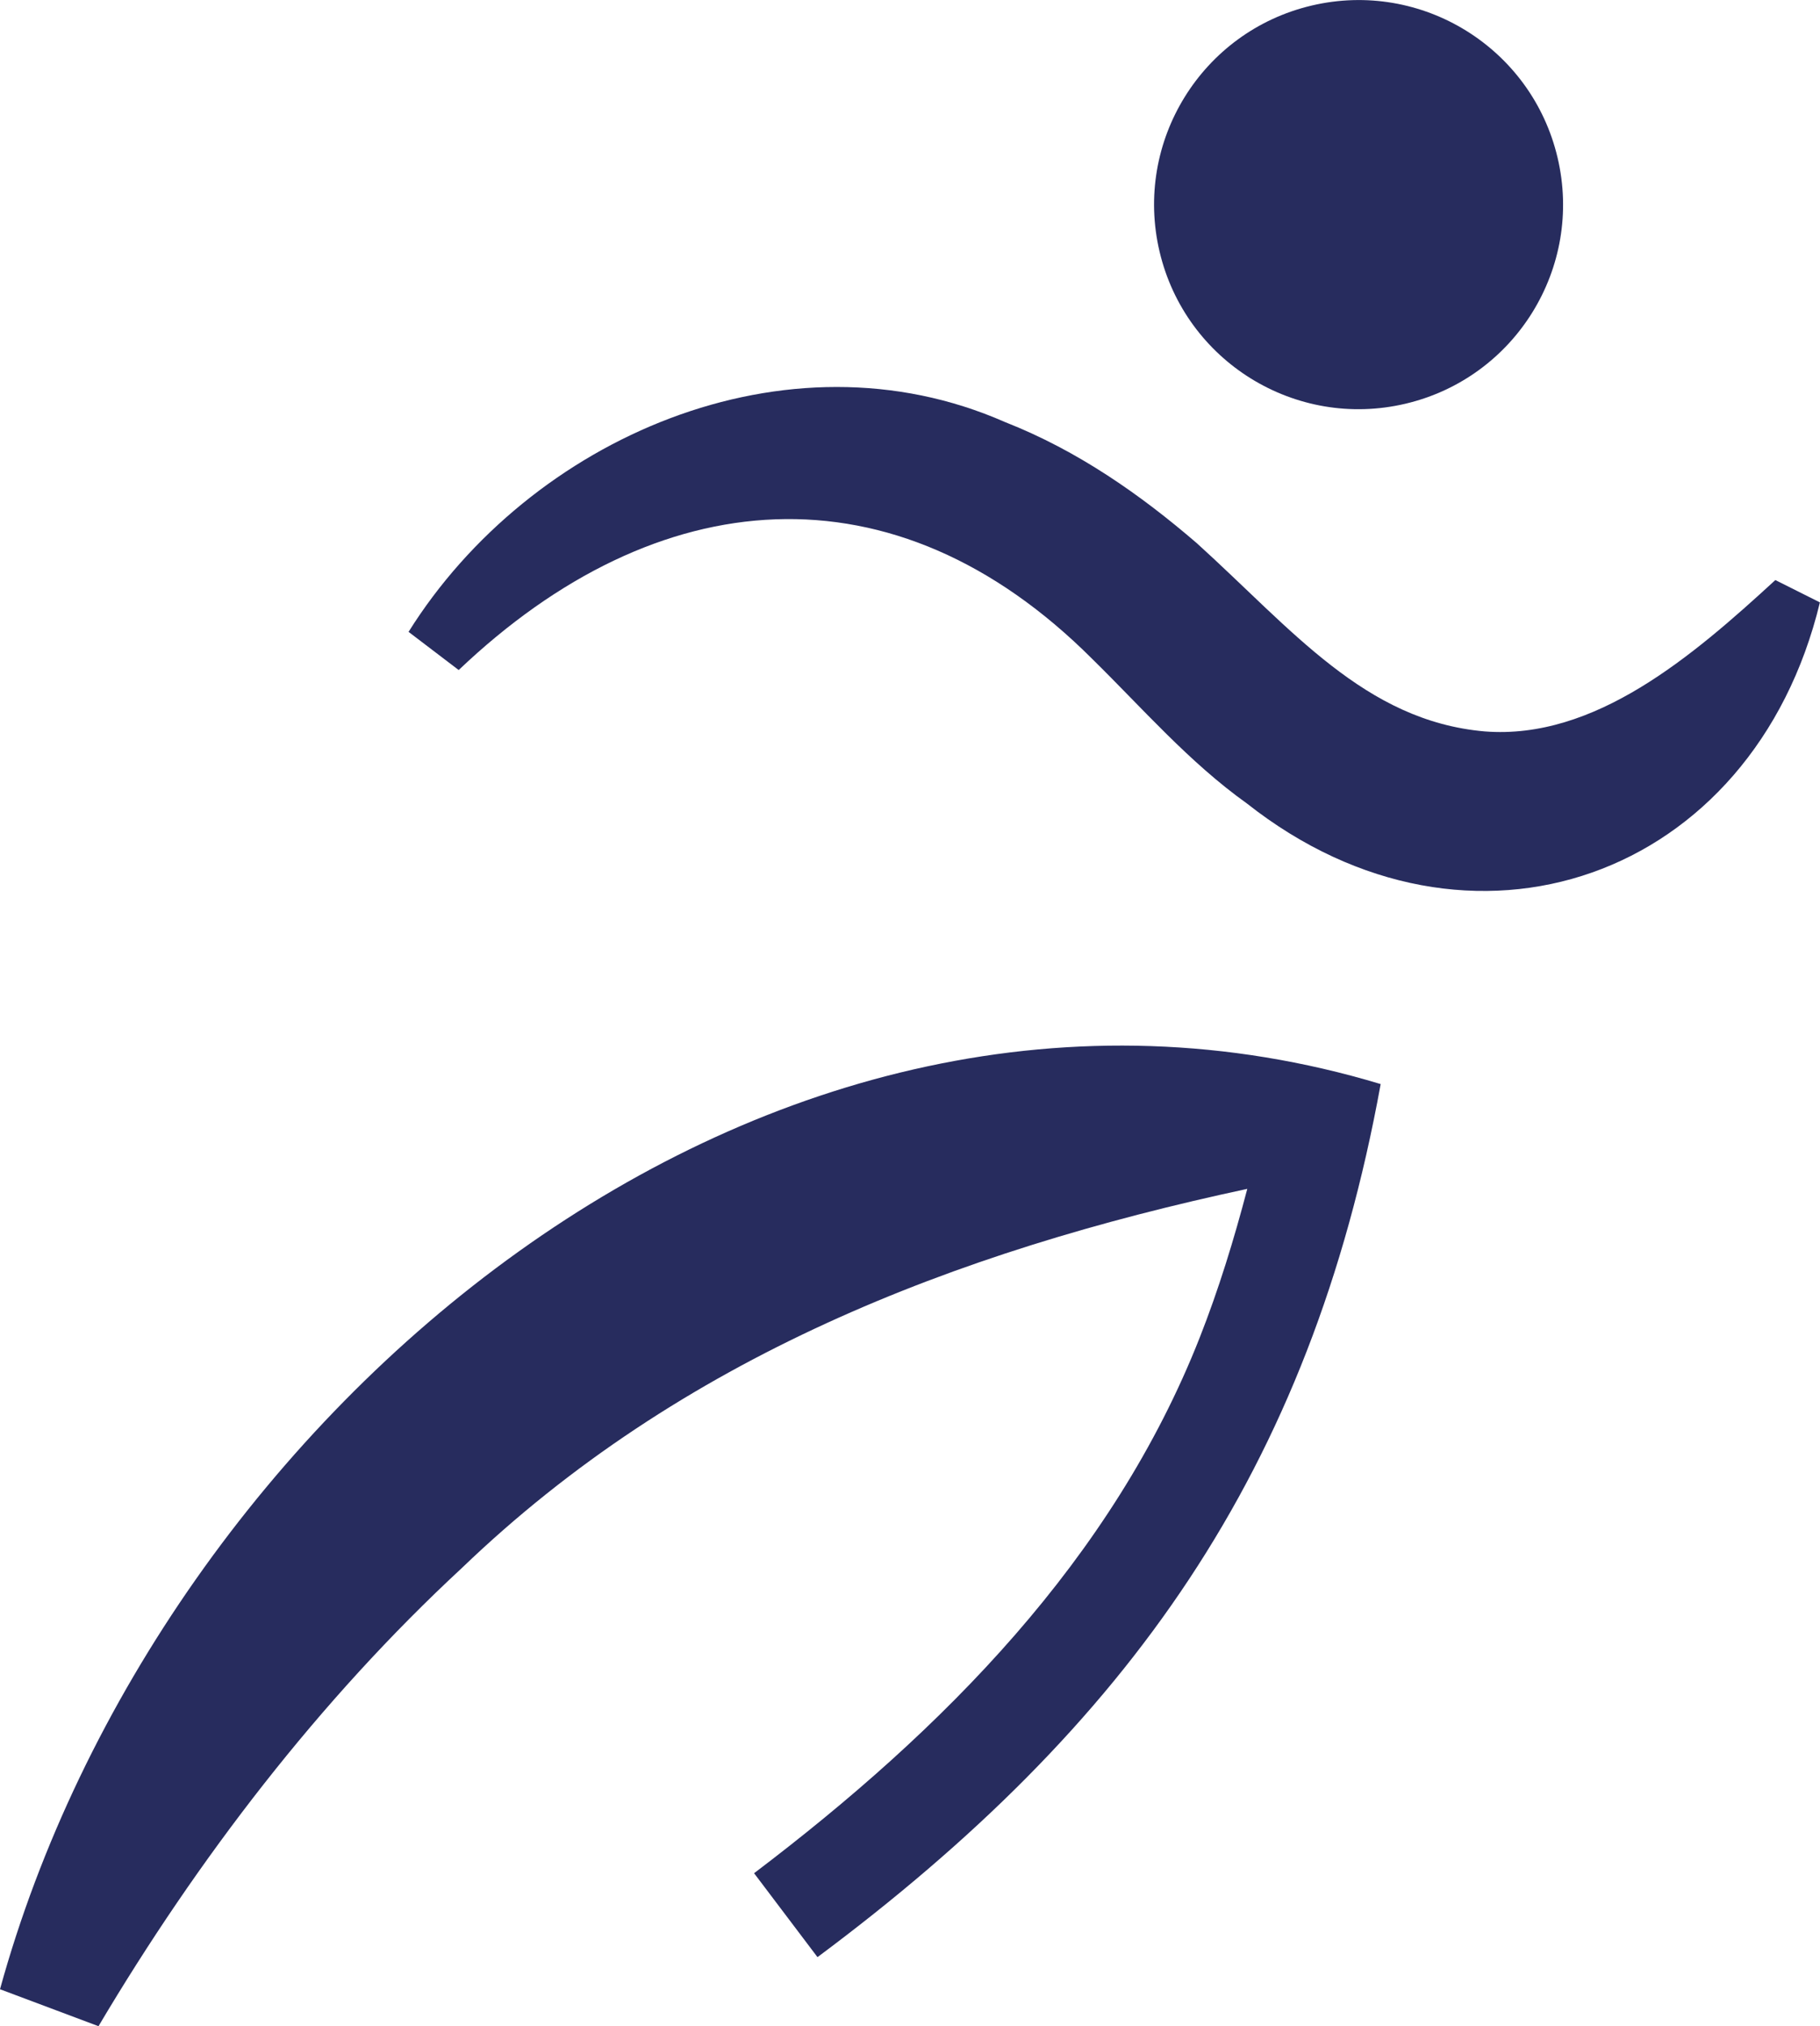 <?xml version="1.0" encoding="UTF-8"?> <svg xmlns="http://www.w3.org/2000/svg" id="Warstwa_2" viewBox="0 0 194.58 216.55"><defs><style>.cls-1{fill:#272c5e;stroke-width:0px;}</style></defs><g id="Warstwa_1-2"><path class="cls-1" d="M0,212.6l10.53,3.95c10.59-17.85,23.62-34.87,38.85-48.97,23.36-22.45,52.61-33.81,83.97-40.52-1.43,5.44-3.06,10.75-5.08,15.88-9.33,23.7-27.4,41.92-47.65,57.26,0,0,6.78,8.97,6.78,8.97,33.24-24.76,52.69-51.95,60.21-93.31C81.75,96.02,16.93,151.17,0,212.6Z"></path><path class="cls-1" d="M189.81,61.99c-8.88,8.16-19.31,17.1-31.08,16.18-12.81-1.12-20.6-10.91-30.78-20.12-5.98-5.15-12.72-9.89-20.5-12.94-23.36-10.29-50.79,1.7-63.77,22.42,0,0,5.36,4.08,5.36,4.08,21.23-20.2,46.55-22.36,67.73-1.19,5.34,5.24,10.34,11.03,16.55,15.46,23.82,18.78,54.11,8.05,61.25-21.5l-4.77-2.39Z"></path><circle class="cls-1" cx="145.25" cy="21.86" r="21.86" transform="translate(-1.14 33.96) rotate(-13.28)"></circle></g></svg> 